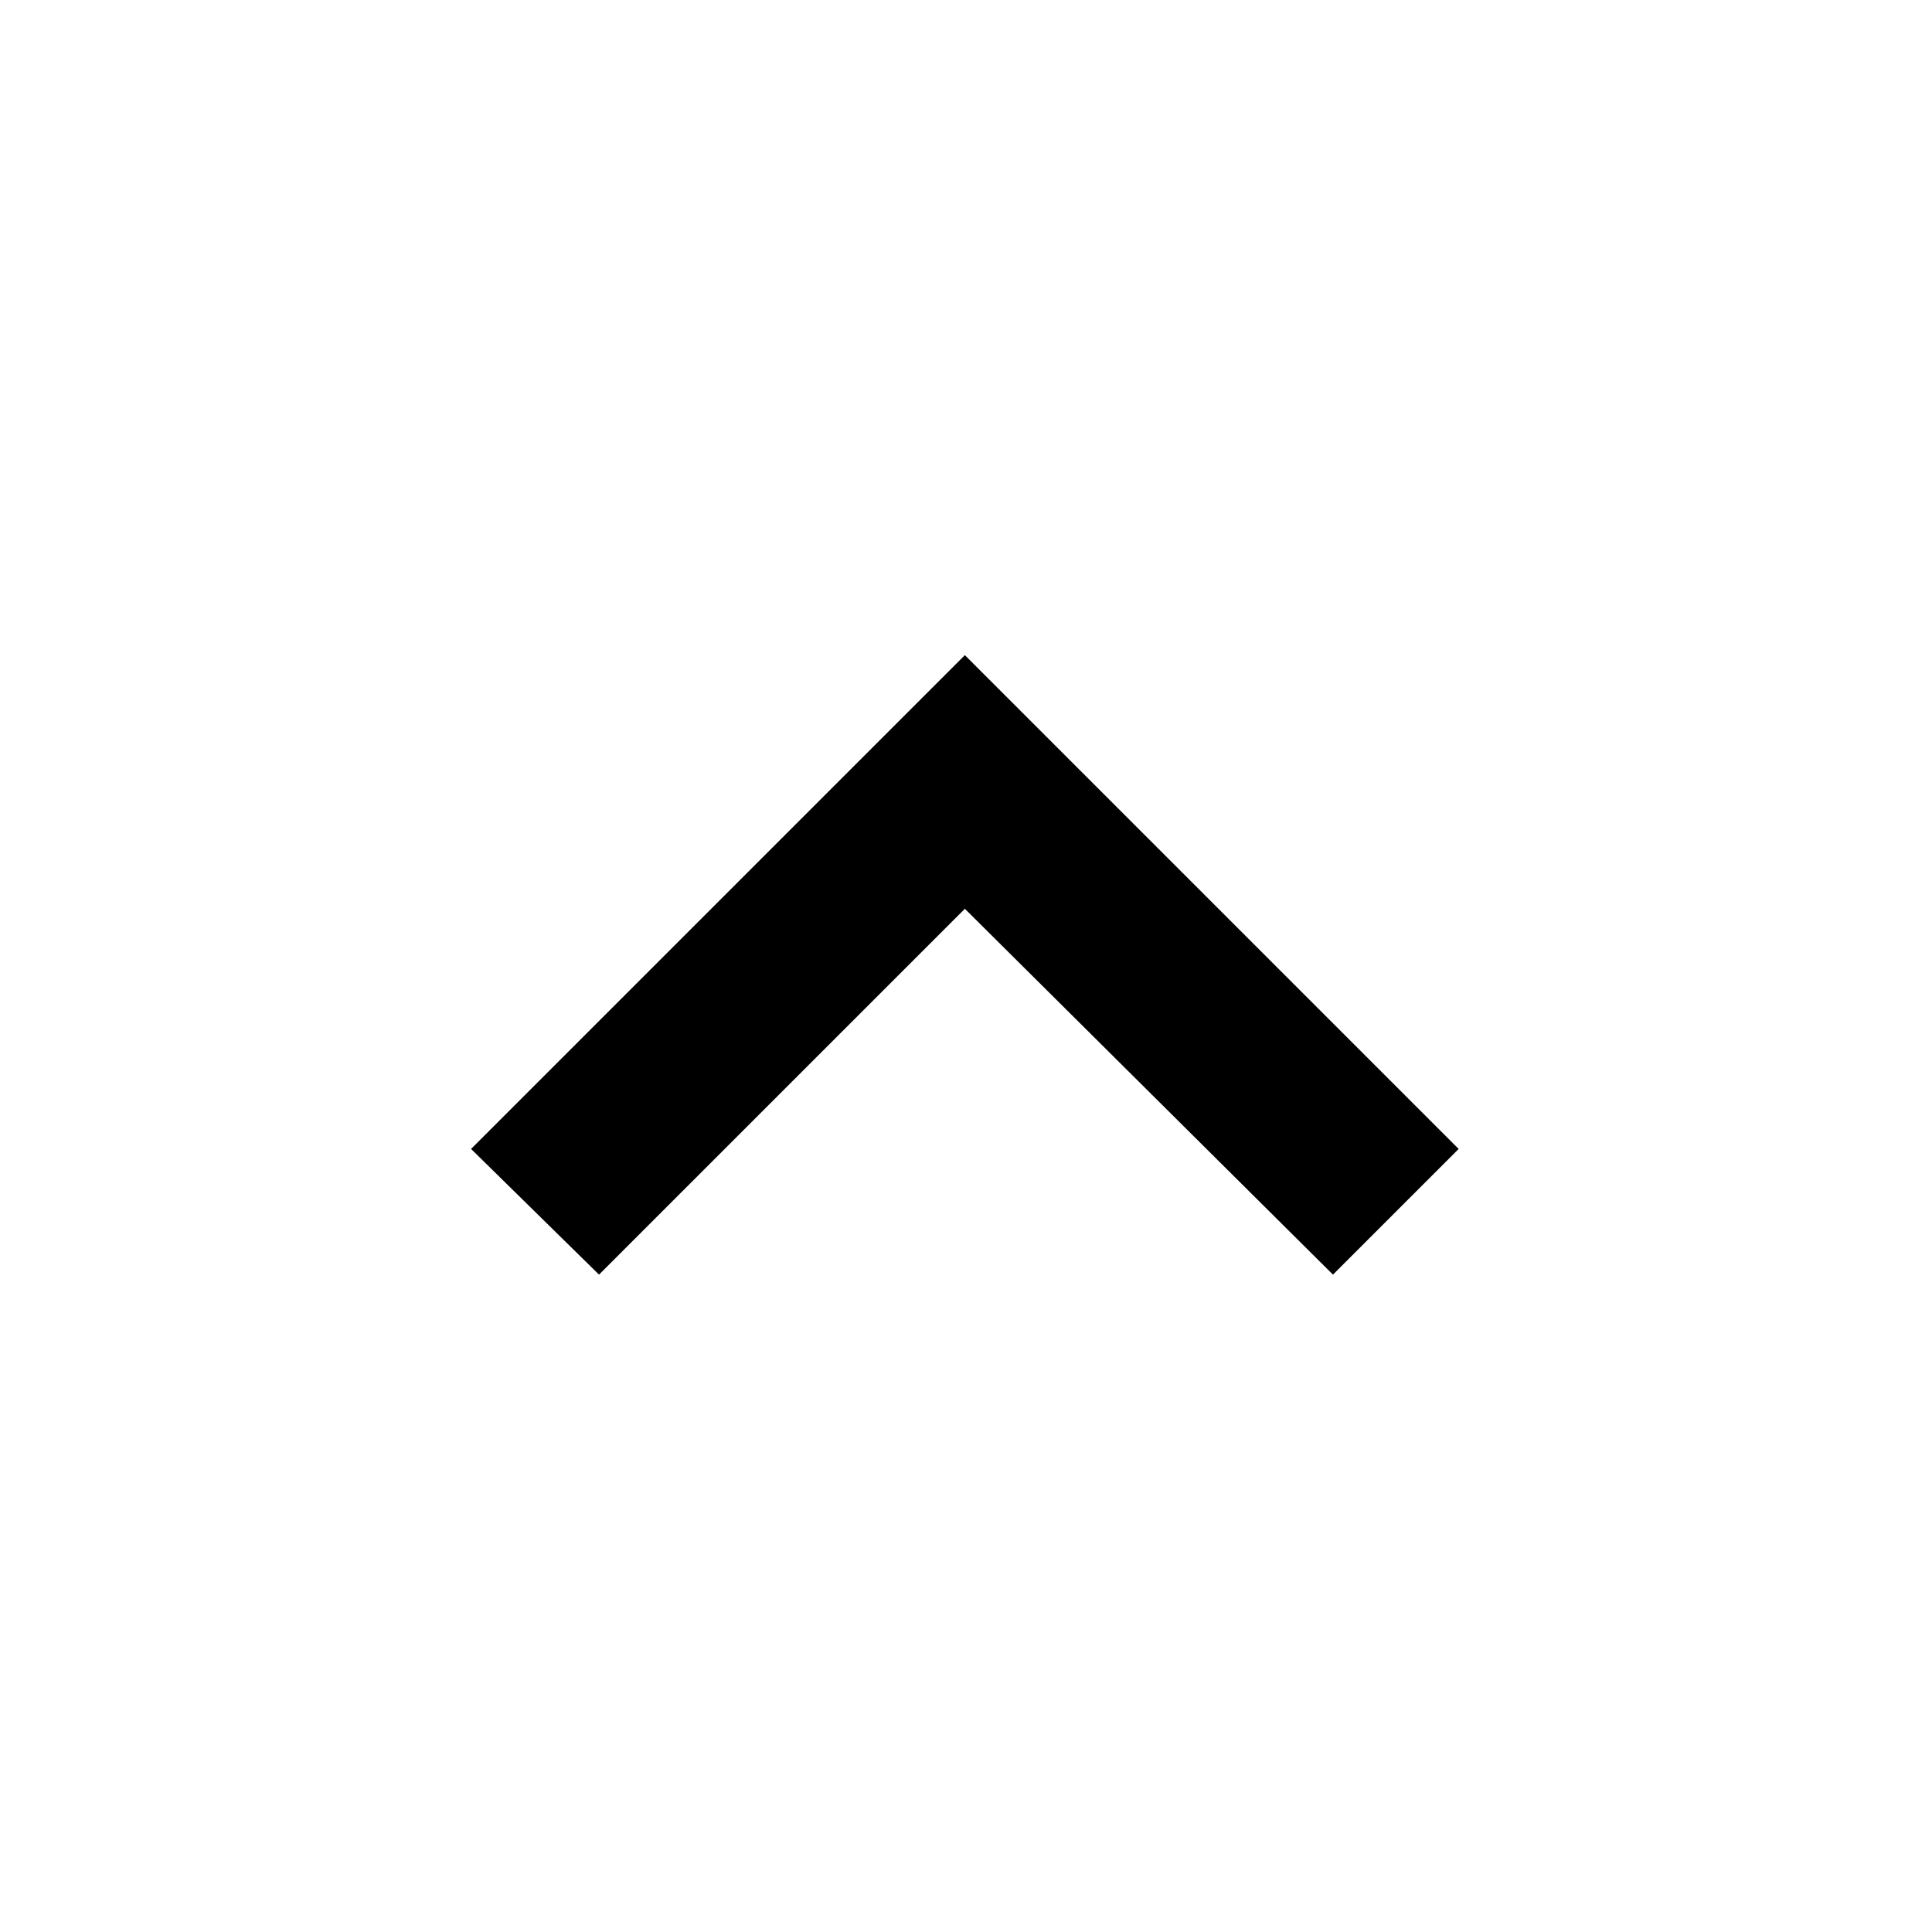 <?xml version="1.0" encoding="UTF-8"?>
<!-- The Best Svg Icon site in the world: iconSvg.co, Visit us! https://iconsvg.co -->
<svg fill="#000000" width="800px" height="800px" version="1.1" viewBox="144 144 512 512" xmlns="http://www.w3.org/2000/svg">
 <path d="m399.7 317.62-130.86 130.86 33.906 33.309 96.953-96.953 97.551 96.953 33.312-33.309z" fill-rule="evenodd"/>
</svg>